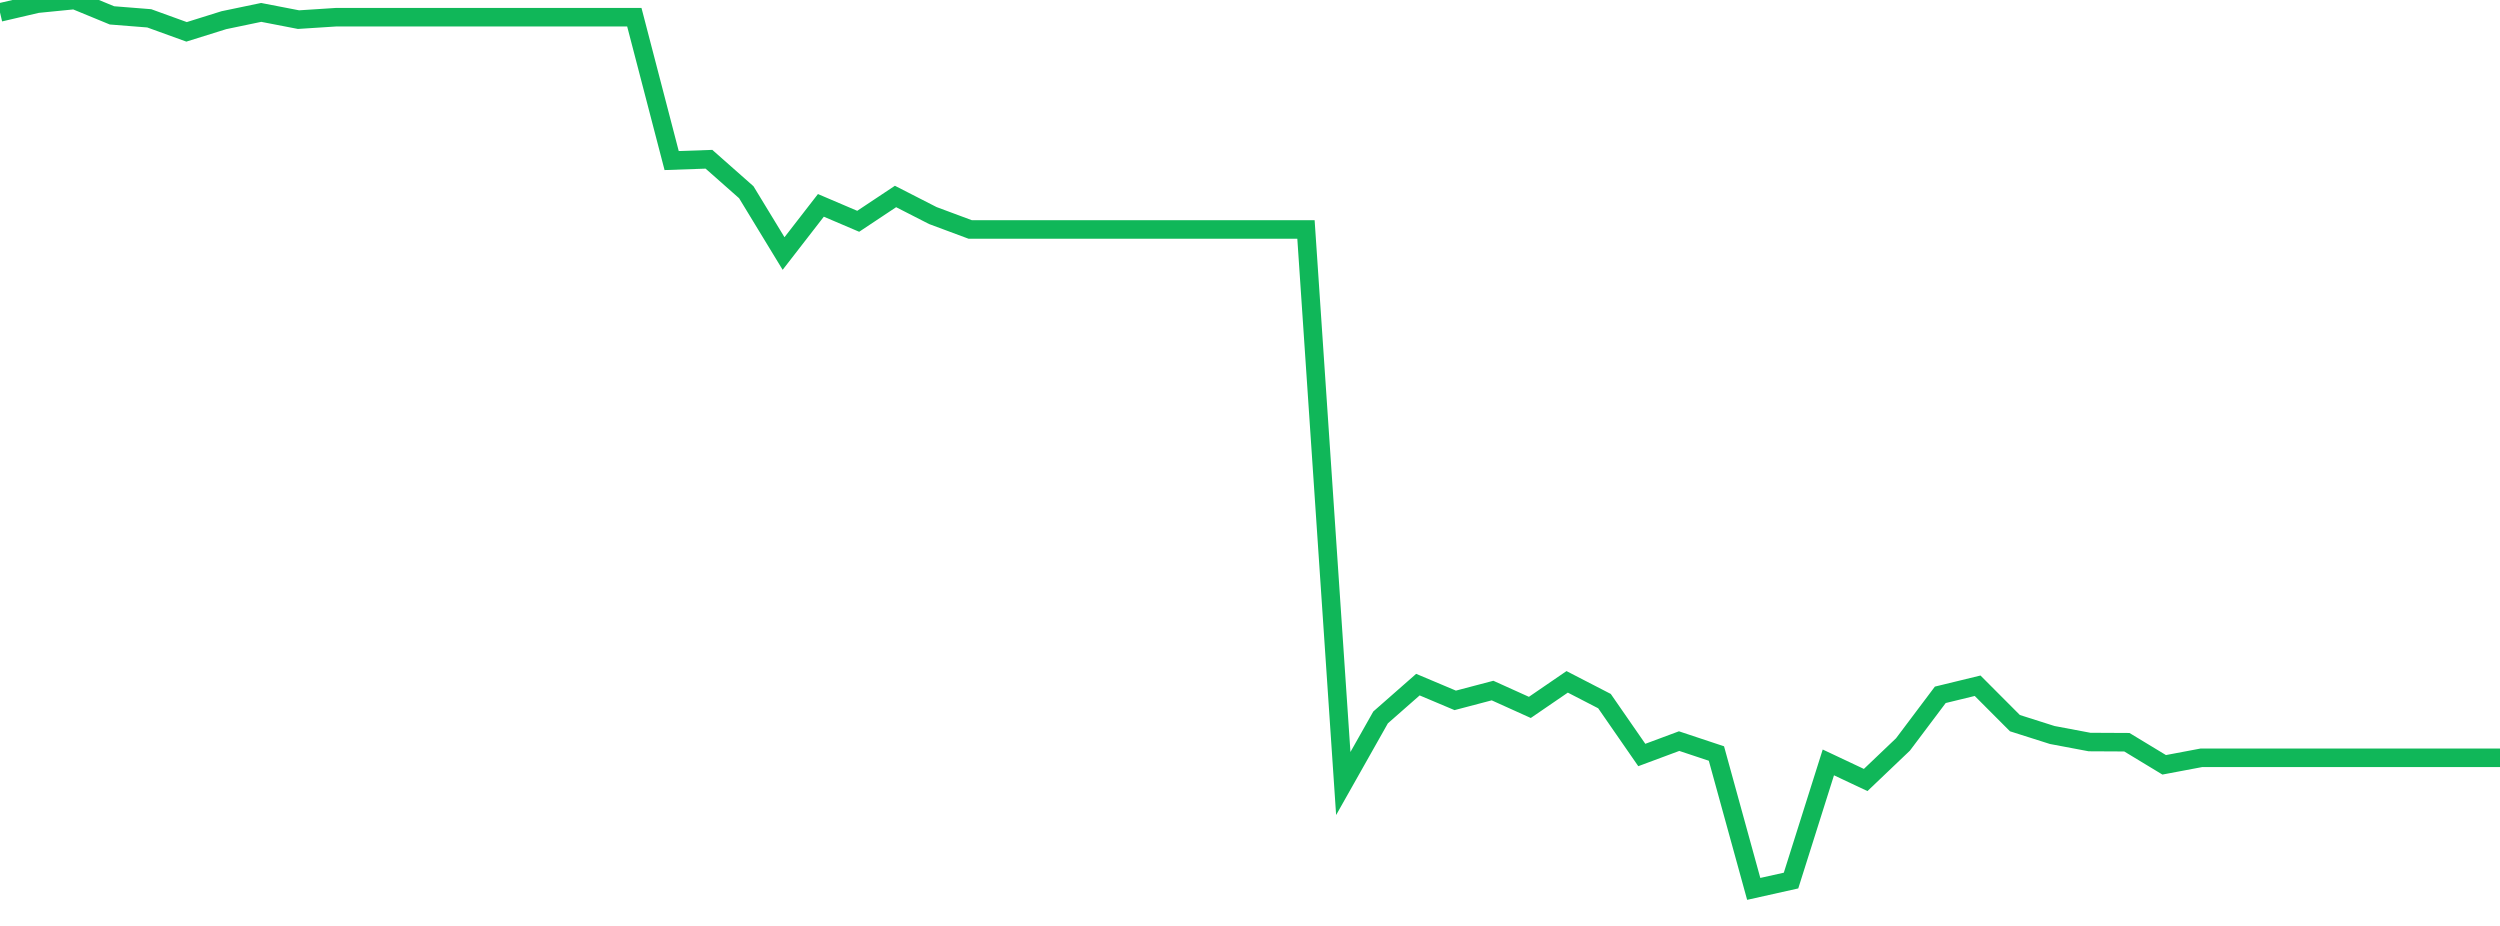 <?xml version="1.0" standalone="no"?>
<!DOCTYPE svg PUBLIC "-//W3C//DTD SVG 1.1//EN" "http://www.w3.org/Graphics/SVG/1.1/DTD/svg11.dtd">
<svg width="135" height="50" viewBox="0 0 135 50" preserveAspectRatio="none" class="sparkline" xmlns="http://www.w3.org/2000/svg"
xmlns:xlink="http://www.w3.org/1999/xlink"><path  class="sparkline--line" d="M 0 0.67 L 0 0.67 L 2.015 0.2 L 4.03 0 L 6.045 0.83 L 8.06 0.99 L 10.075 1.72 L 12.09 1.09 L 14.104 0.67 L 16.119 1.06 L 18.134 0.93 L 20.149 0.93 L 22.164 0.93 L 24.179 0.93 L 26.194 0.93 L 28.209 0.93 L 30.224 0.93 L 32.239 0.93 L 34.254 0.93 L 36.269 8.67 L 38.284 8.6 L 40.299 10.38 L 42.313 13.69 L 44.328 11.09 L 46.343 11.95 L 48.358 10.61 L 50.373 11.64 L 52.388 12.39 L 54.403 12.39 L 56.418 12.39 L 58.433 12.39 L 60.448 12.39 L 62.463 12.39 L 64.478 12.39 L 66.493 12.39 L 68.507 12.39 L 70.522 12.39 L 72.537 42.31 L 74.552 38.74 L 76.567 36.97 L 78.582 37.82 L 80.597 37.29 L 82.612 38.2 L 84.627 36.82 L 86.642 37.86 L 88.657 40.77 L 90.672 40.02 L 92.687 40.69 L 94.701 48 L 96.716 47.55 L 98.731 41.17 L 100.746 42.12 L 102.761 40.2 L 104.776 37.52 L 106.791 37.03 L 108.806 39.05 L 110.821 39.69 L 112.836 40.07 L 114.851 40.08 L 116.866 41.3 L 118.881 40.92 L 120.896 40.92 L 122.91 40.92 L 124.925 40.92 L 126.94 40.92 L 128.955 40.92 L 130.97 40.92 L 132.985 40.92 L 135 40.92" fill="none" stroke-width="1" stroke="#10b759"></path></svg>